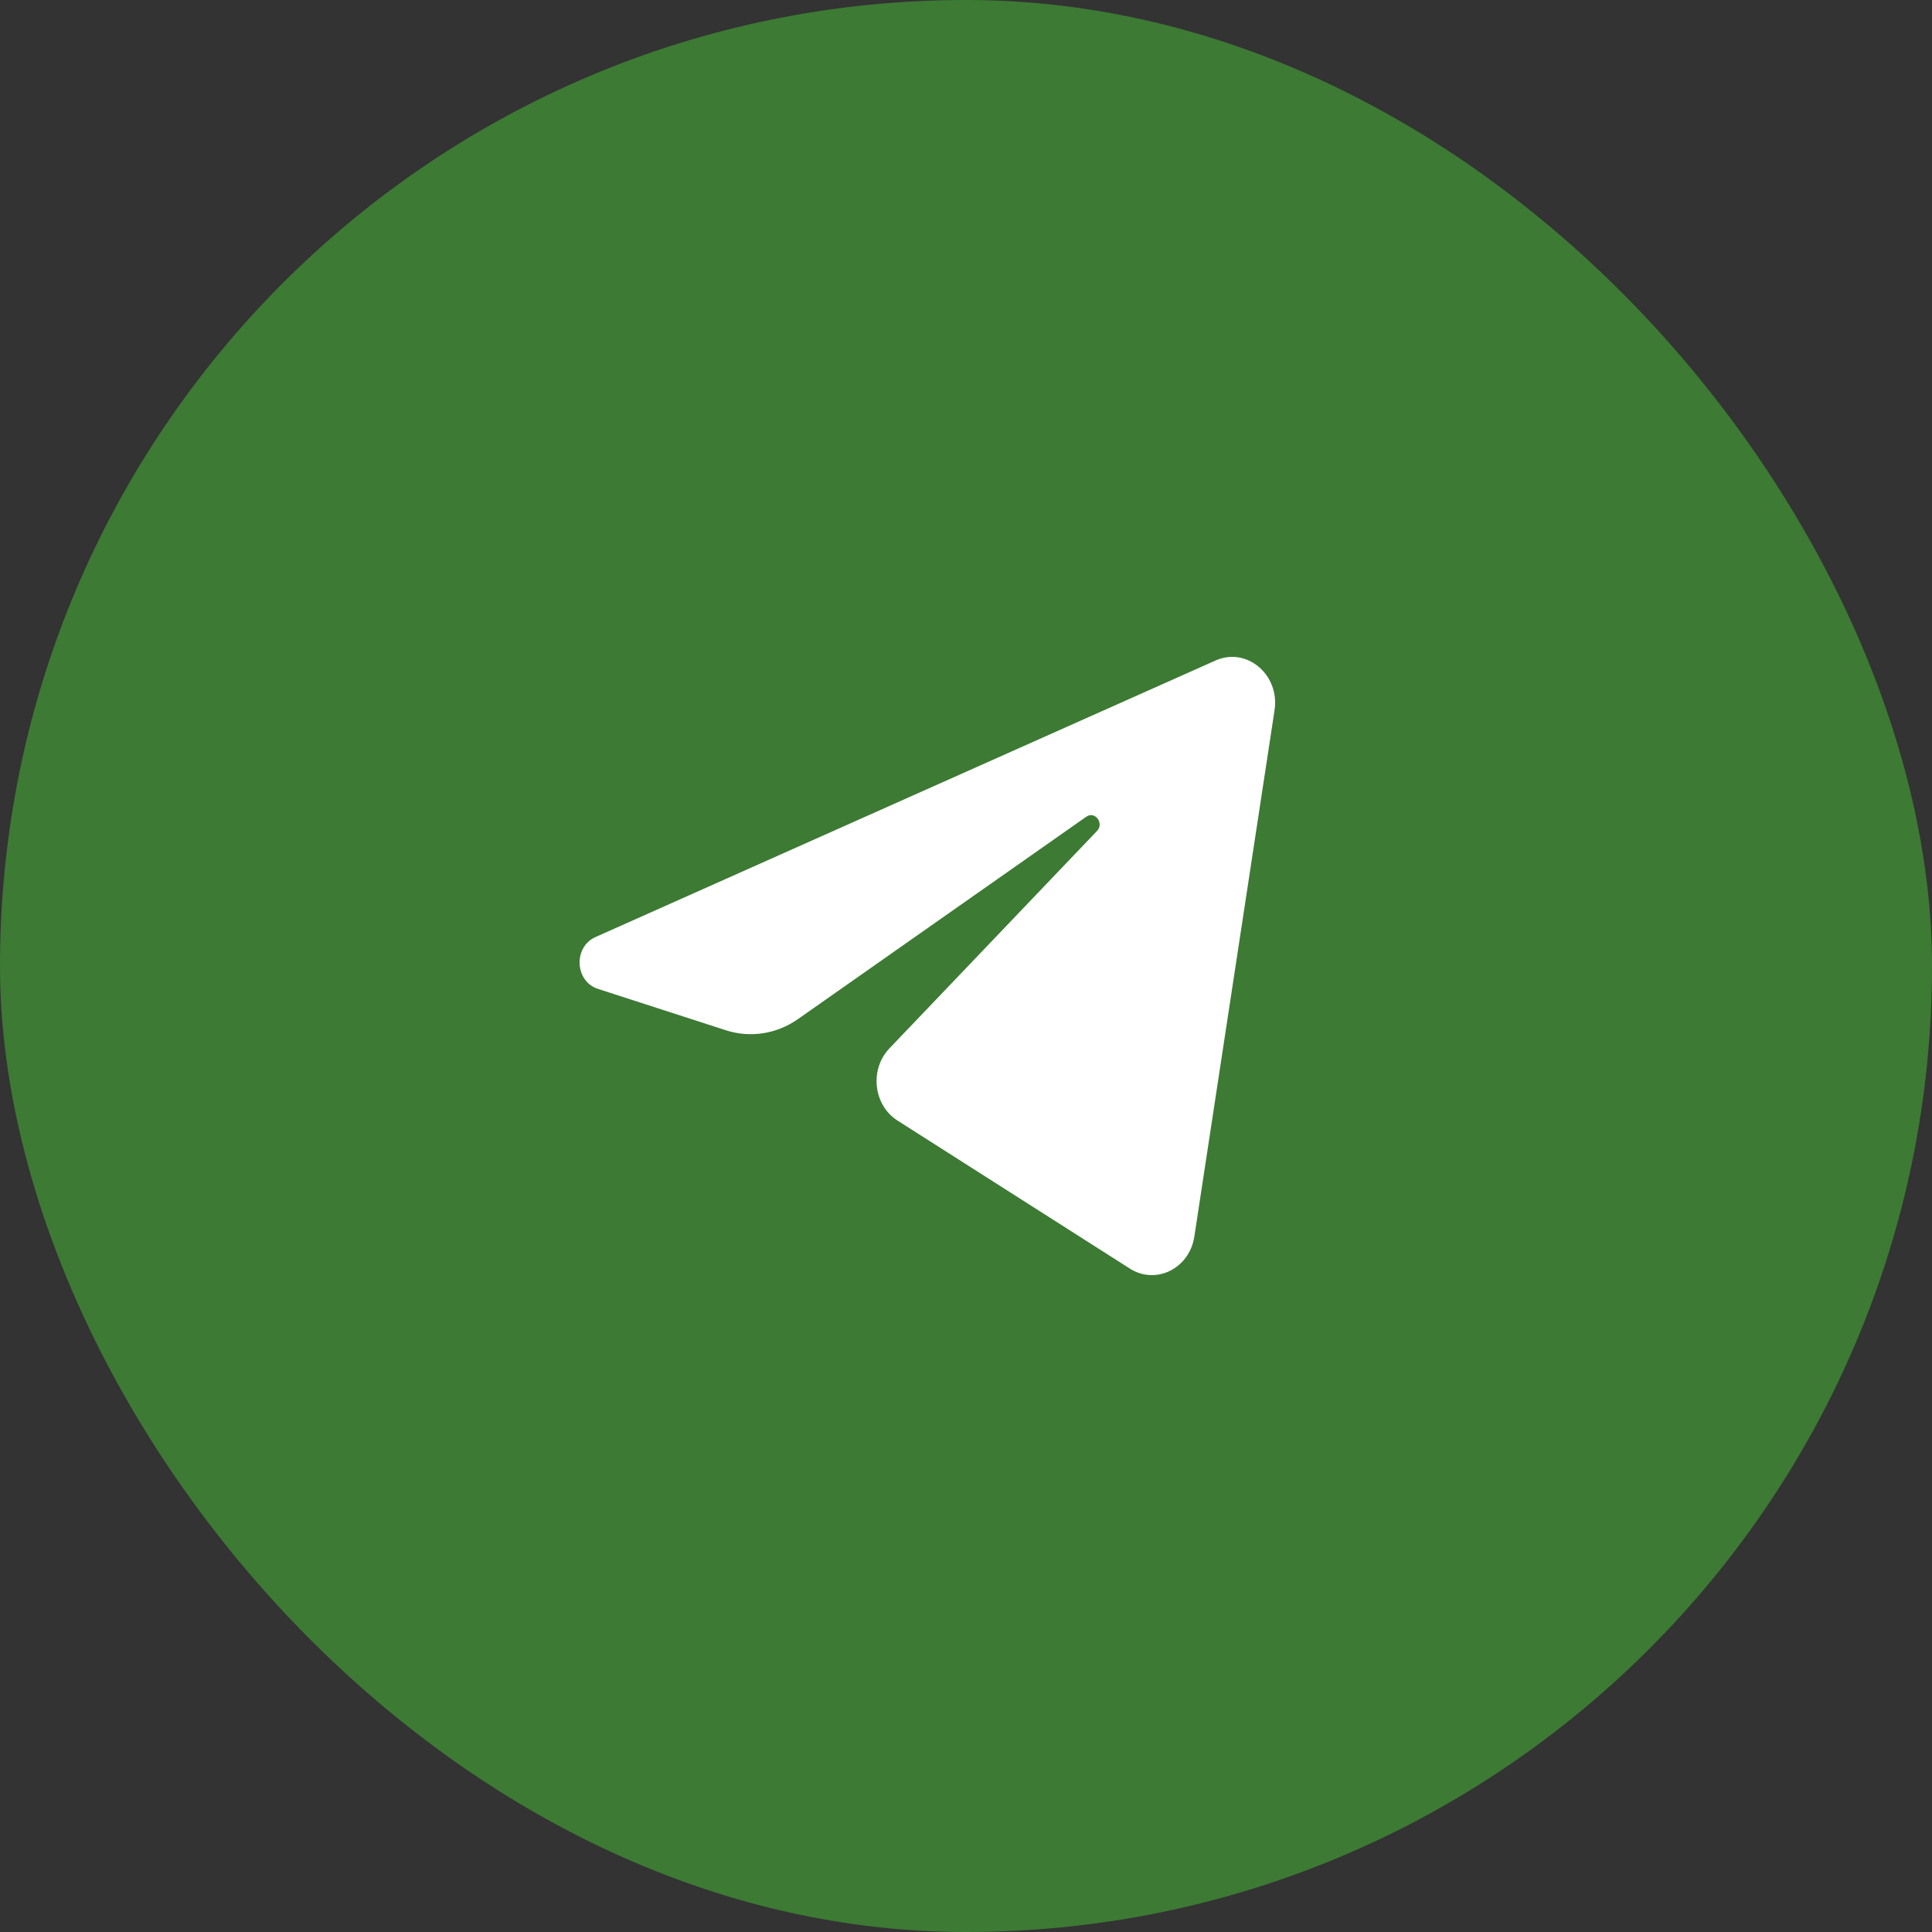<?xml version="1.0" encoding="UTF-8"?> <svg xmlns="http://www.w3.org/2000/svg" width="200" height="200" viewBox="0 0 200 200" fill="none"><rect x="0" y="0" width="200" height="200" fill="#333333" stroke="none"/><rect width="200" height="200" rx="100" fill="#3D7A34"></rect><path d="M131.94 73.526C132.501 69.844 129.054 66.938 125.832 68.375L61.642 97.005C59.331 98.036 59.5 101.593 61.897 102.368L75.134 106.65C77.661 107.468 80.396 107.045 82.603 105.497L112.447 84.55C113.347 83.919 114.328 85.219 113.559 86.024L92.076 108.525C89.993 110.707 90.406 114.406 92.913 116.003L116.965 131.325C119.663 133.044 123.134 131.317 123.638 128.006L131.94 73.526Z" fill="white"></path></svg> 